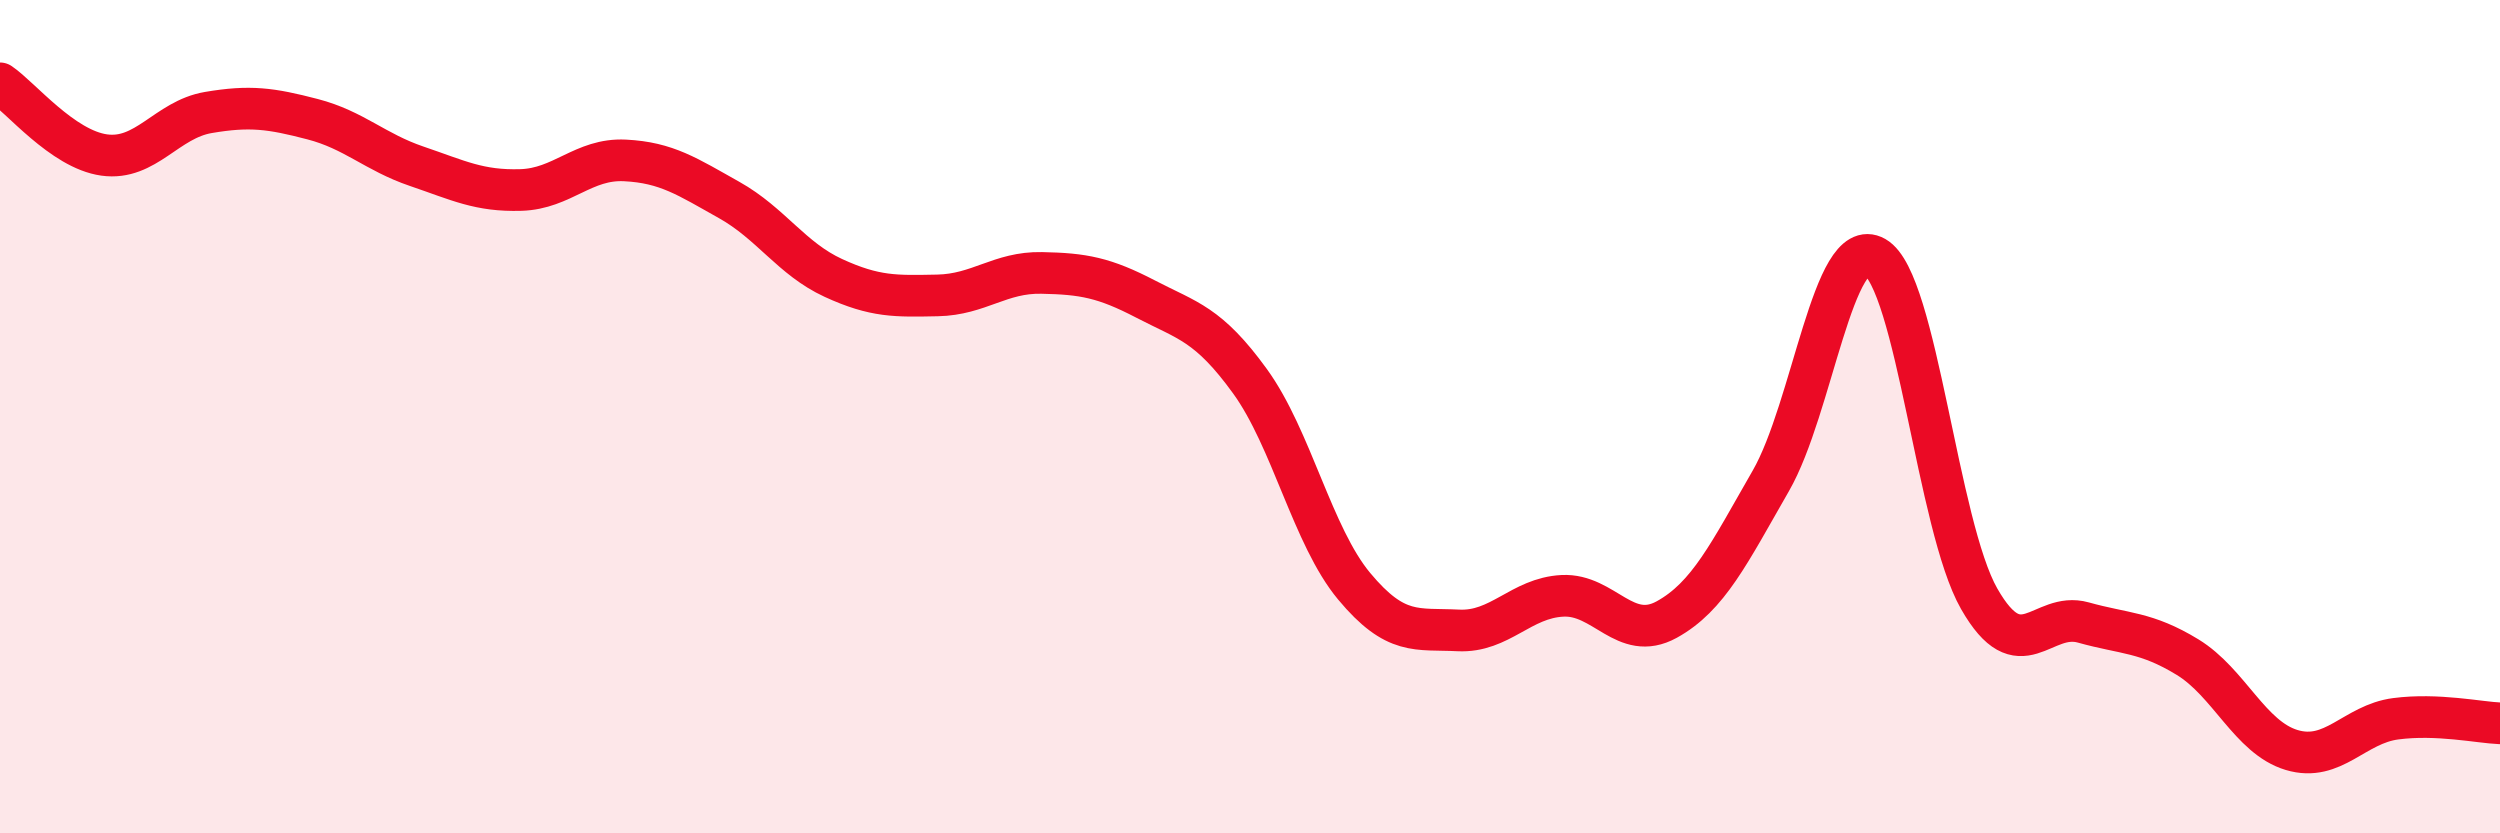 
    <svg width="60" height="20" viewBox="0 0 60 20" xmlns="http://www.w3.org/2000/svg">
      <path
        d="M 0,2 C 0.5,2.34 1.5,3.58 2.5,3.72 C 3.5,3.86 4,2.87 5,2.7 C 6,2.53 6.5,2.6 7.5,2.86 C 8.5,3.12 9,3.65 10,3.99 C 11,4.33 11.5,4.59 12.5,4.56 C 13.5,4.53 14,3.8 15,3.85 C 16,3.9 16.5,4.24 17.5,4.8 C 18.5,5.36 19,6.21 20,6.67 C 21,7.13 21.5,7.11 22.5,7.09 C 23.5,7.07 24,6.53 25,6.55 C 26,6.57 26.5,6.66 27.5,7.18 C 28.5,7.7 29,7.77 30,9.15 C 31,10.53 31.5,12.87 32.5,14.07 C 33.5,15.27 34,15.08 35,15.13 C 36,15.18 36.5,14.35 37.5,14.3 C 38.5,14.25 39,15.42 40,14.87 C 41,14.32 41.5,13.28 42.5,11.54 C 43.5,9.8 44,5.6 45,6.17 C 46,6.74 46.5,12.62 47.5,14.37 C 48.5,16.12 49,14.66 50,14.94 C 51,15.22 51.5,15.16 52.5,15.77 C 53.5,16.38 54,17.7 55,18 C 56,18.3 56.5,17.38 57.5,17.25 C 58.5,17.12 59.5,17.34 60,17.36L60 20L0 20Z"
        fill="#EB0A25"
        opacity="0.1"
        stroke-linecap="round"
        stroke-linejoin="round"
      />
      <path
        d="M 0,2 C 0.5,2.34 1.5,3.58 2.5,3.72 C 3.5,3.86 4,2.87 5,2.7 C 6,2.53 6.5,2.6 7.5,2.86 C 8.5,3.12 9,3.65 10,3.99 C 11,4.33 11.5,4.59 12.5,4.56 C 13.5,4.53 14,3.8 15,3.85 C 16,3.9 16.5,4.24 17.5,4.8 C 18.5,5.36 19,6.21 20,6.67 C 21,7.13 21.5,7.11 22.5,7.09 C 23.5,7.07 24,6.53 25,6.55 C 26,6.57 26.5,6.66 27.5,7.18 C 28.5,7.7 29,7.77 30,9.15 C 31,10.53 31.5,12.87 32.5,14.07 C 33.5,15.27 34,15.08 35,15.13 C 36,15.18 36.5,14.35 37.5,14.3 C 38.5,14.25 39,15.42 40,14.87 C 41,14.32 41.5,13.28 42.5,11.54 C 43.5,9.8 44,5.6 45,6.17 C 46,6.74 46.5,12.62 47.5,14.37 C 48.5,16.12 49,14.66 50,14.94 C 51,15.22 51.5,15.16 52.5,15.77 C 53.5,16.38 54,17.7 55,18 C 56,18.3 56.5,17.38 57.5,17.25 C 58.5,17.12 59.5,17.34 60,17.36"
        stroke="#EB0A25"
        stroke-width="1"
        fill="none"
        stroke-linecap="round"
        stroke-linejoin="round"
      />
    </svg>
  